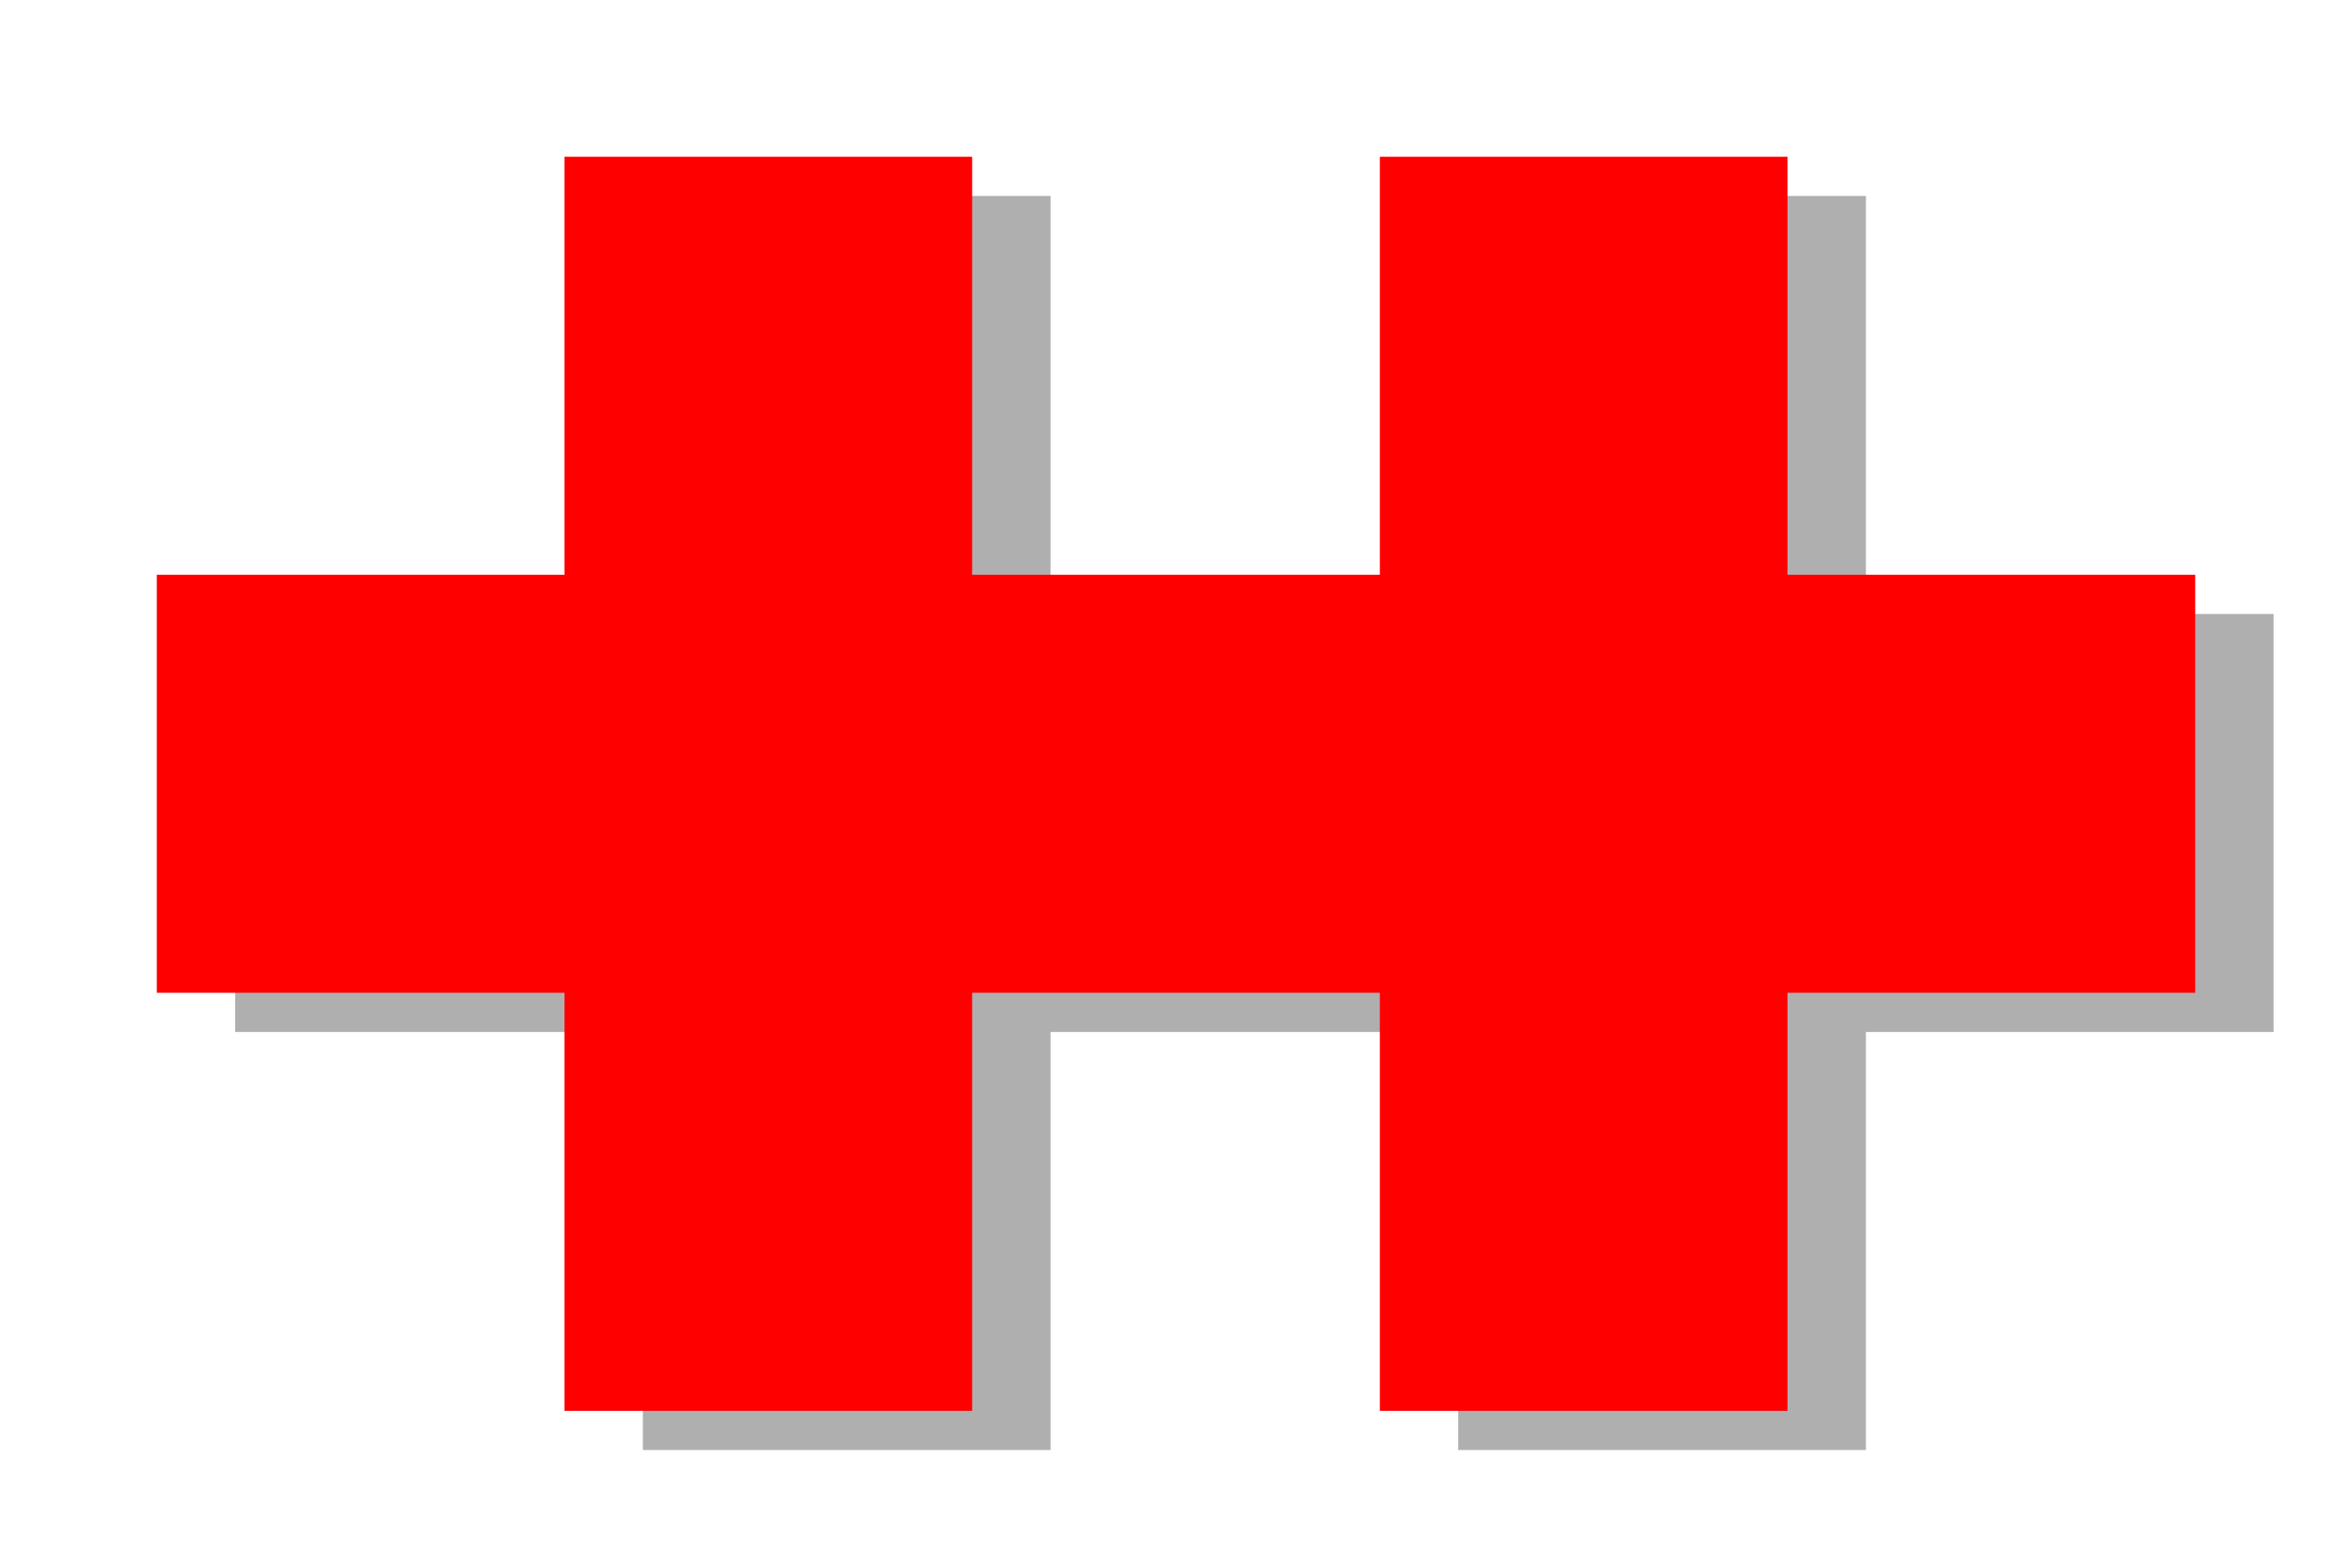 <?xml version="1.0" encoding="UTF-8" standalone="no"?>
<!-- Created with Inkscape (http://www.inkscape.org/) -->
<svg
   xmlns:dc="http://purl.org/dc/elements/1.1/"
   xmlns:cc="http://web.resource.org/cc/"
   xmlns:rdf="http://www.w3.org/1999/02/22-rdf-syntax-ns#"
   xmlns:svg="http://www.w3.org/2000/svg"
   xmlns="http://www.w3.org/2000/svg"
   xmlns:sodipodi="http://sodipodi.sourceforge.net/DTD/sodipodi-0.dtd"
   xmlns:inkscape="http://www.inkscape.org/namespaces/inkscape"
   width="300"
   height="200"
   id="svg2"
   sodipodi:version="0.32"
   inkscape:version="0.45.1"
   version="1.0"
   sodipodi:docbase="C:\Users\Mark\Pictures\Design"
   sodipodi:docname="Double-tenth-symbol.svg"
   inkscape:output_extension="org.inkscape.output.svg.inkscape">
  <defs
     id="defs4" />
  <sodipodi:namedview
     id="base"
     pagecolor="#ffffff"
     bordercolor="#666666"
     borderopacity="1.0"
     gridtolerance="10000"
     guidetolerance="0.4"
     objecttolerance="0.4"
     inkscape:pageopacity="0.0"
     inkscape:pageshadow="2"
     inkscape:zoom="1"
     inkscape:cx="150"
     inkscape:cy="100"
     inkscape:document-units="px"
     inkscape:current-layer="layer1"
     width="300px"
     height="200px"
     showgrid="true"
     gridspacingx="1px"
     gridspacingy="1px"
     inkscape:grid-points="true"
     inkscape:grid-bbox="false"
     inkscape:window-width="1250"
     inkscape:window-height="1000"
     inkscape:window-x="-8"
     inkscape:window-y="-8" />
  <g
     inkscape:label="Layer 1"
     inkscape:groupmode="layer"
     id="layer1">
    <g
       id="g5090"
       transform="matrix(5.2,0,0,5.333,-9,-15)">
      <rect
         y="7.5"
         x="17.5"
         height="30"
         width="10"
         id="rect2160"
         style="fill:#afafaf;fill-opacity:1;stroke:none;stroke-width:1;stroke-miterlimit:4;stroke-dasharray:none;stroke-opacity:1" />
      <rect
         y="17.5"
         x="7.5"
         height="10"
         width="50"
         id="rect2162"
         style="fill:#afafaf;fill-opacity:1;stroke:none;stroke-width:1;stroke-miterlimit:4;stroke-dasharray:none;stroke-opacity:1" />
      <rect
         y="7.5"
         x="37.5"
         height="30"
         width="10"
         id="rect2164"
         style="fill:#afafaf;fill-opacity:1;stroke:none;stroke-width:1;stroke-miterlimit:4;stroke-dasharray:none;stroke-opacity:1" />
    </g>
    <g
       id="g3141"
       transform="matrix(5.2,0,0,5.333,-6,-6.667)">
      <rect
         y="5"
         x="15"
         height="30"
         width="10"
         id="rect3143"
         style="fill:#ff0000;fill-opacity:1;stroke:none;stroke-width:1;stroke-miterlimit:4;stroke-dasharray:none;stroke-opacity:1" />
      <rect
         y="15"
         x="5"
         height="10"
         width="50"
         id="rect3145"
         style="fill:#ff0000;fill-opacity:1;stroke:none;stroke-width:1;stroke-miterlimit:4;stroke-dasharray:none;stroke-opacity:1" />
      <rect
         y="5"
         x="35"
         height="30"
         width="10"
         id="rect3147"
         style="fill:#ff0000;fill-opacity:1;stroke:none;stroke-width:1;stroke-miterlimit:4;stroke-dasharray:none;stroke-opacity:1" />
    </g>
  </g>
</svg>
